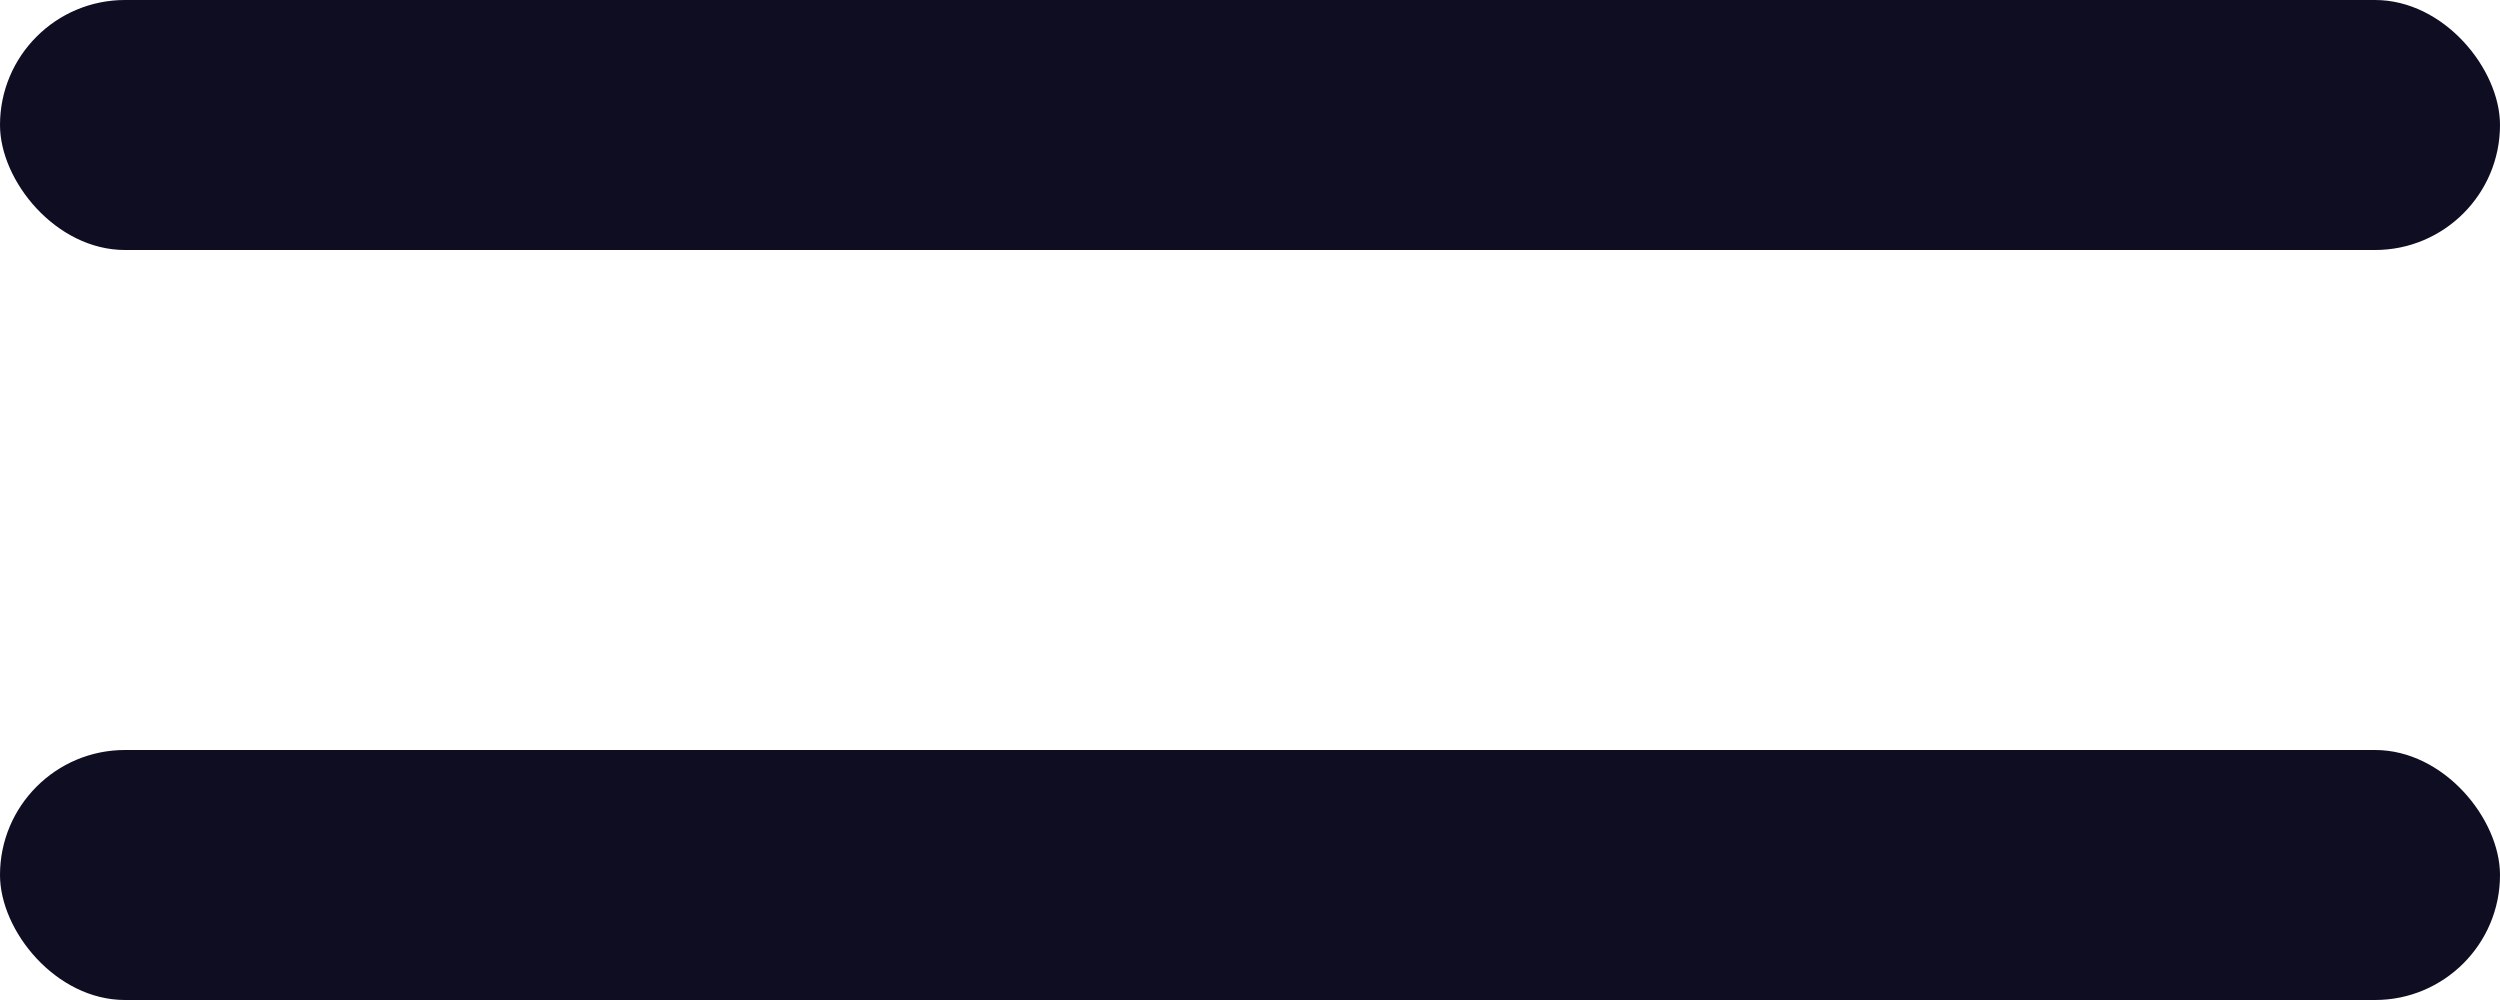 <svg
  width="20"
  height="8"
  viewBox="0 0 20 8"
  fill="none"
  xmlns="http://www.w3.org/2000/svg"
>
  <rect width="20" height="2" rx="1" fill="#0E0D21" />
  <rect y="6" width="20" height="2" rx="1" fill="#0E0D21" />
</svg>
